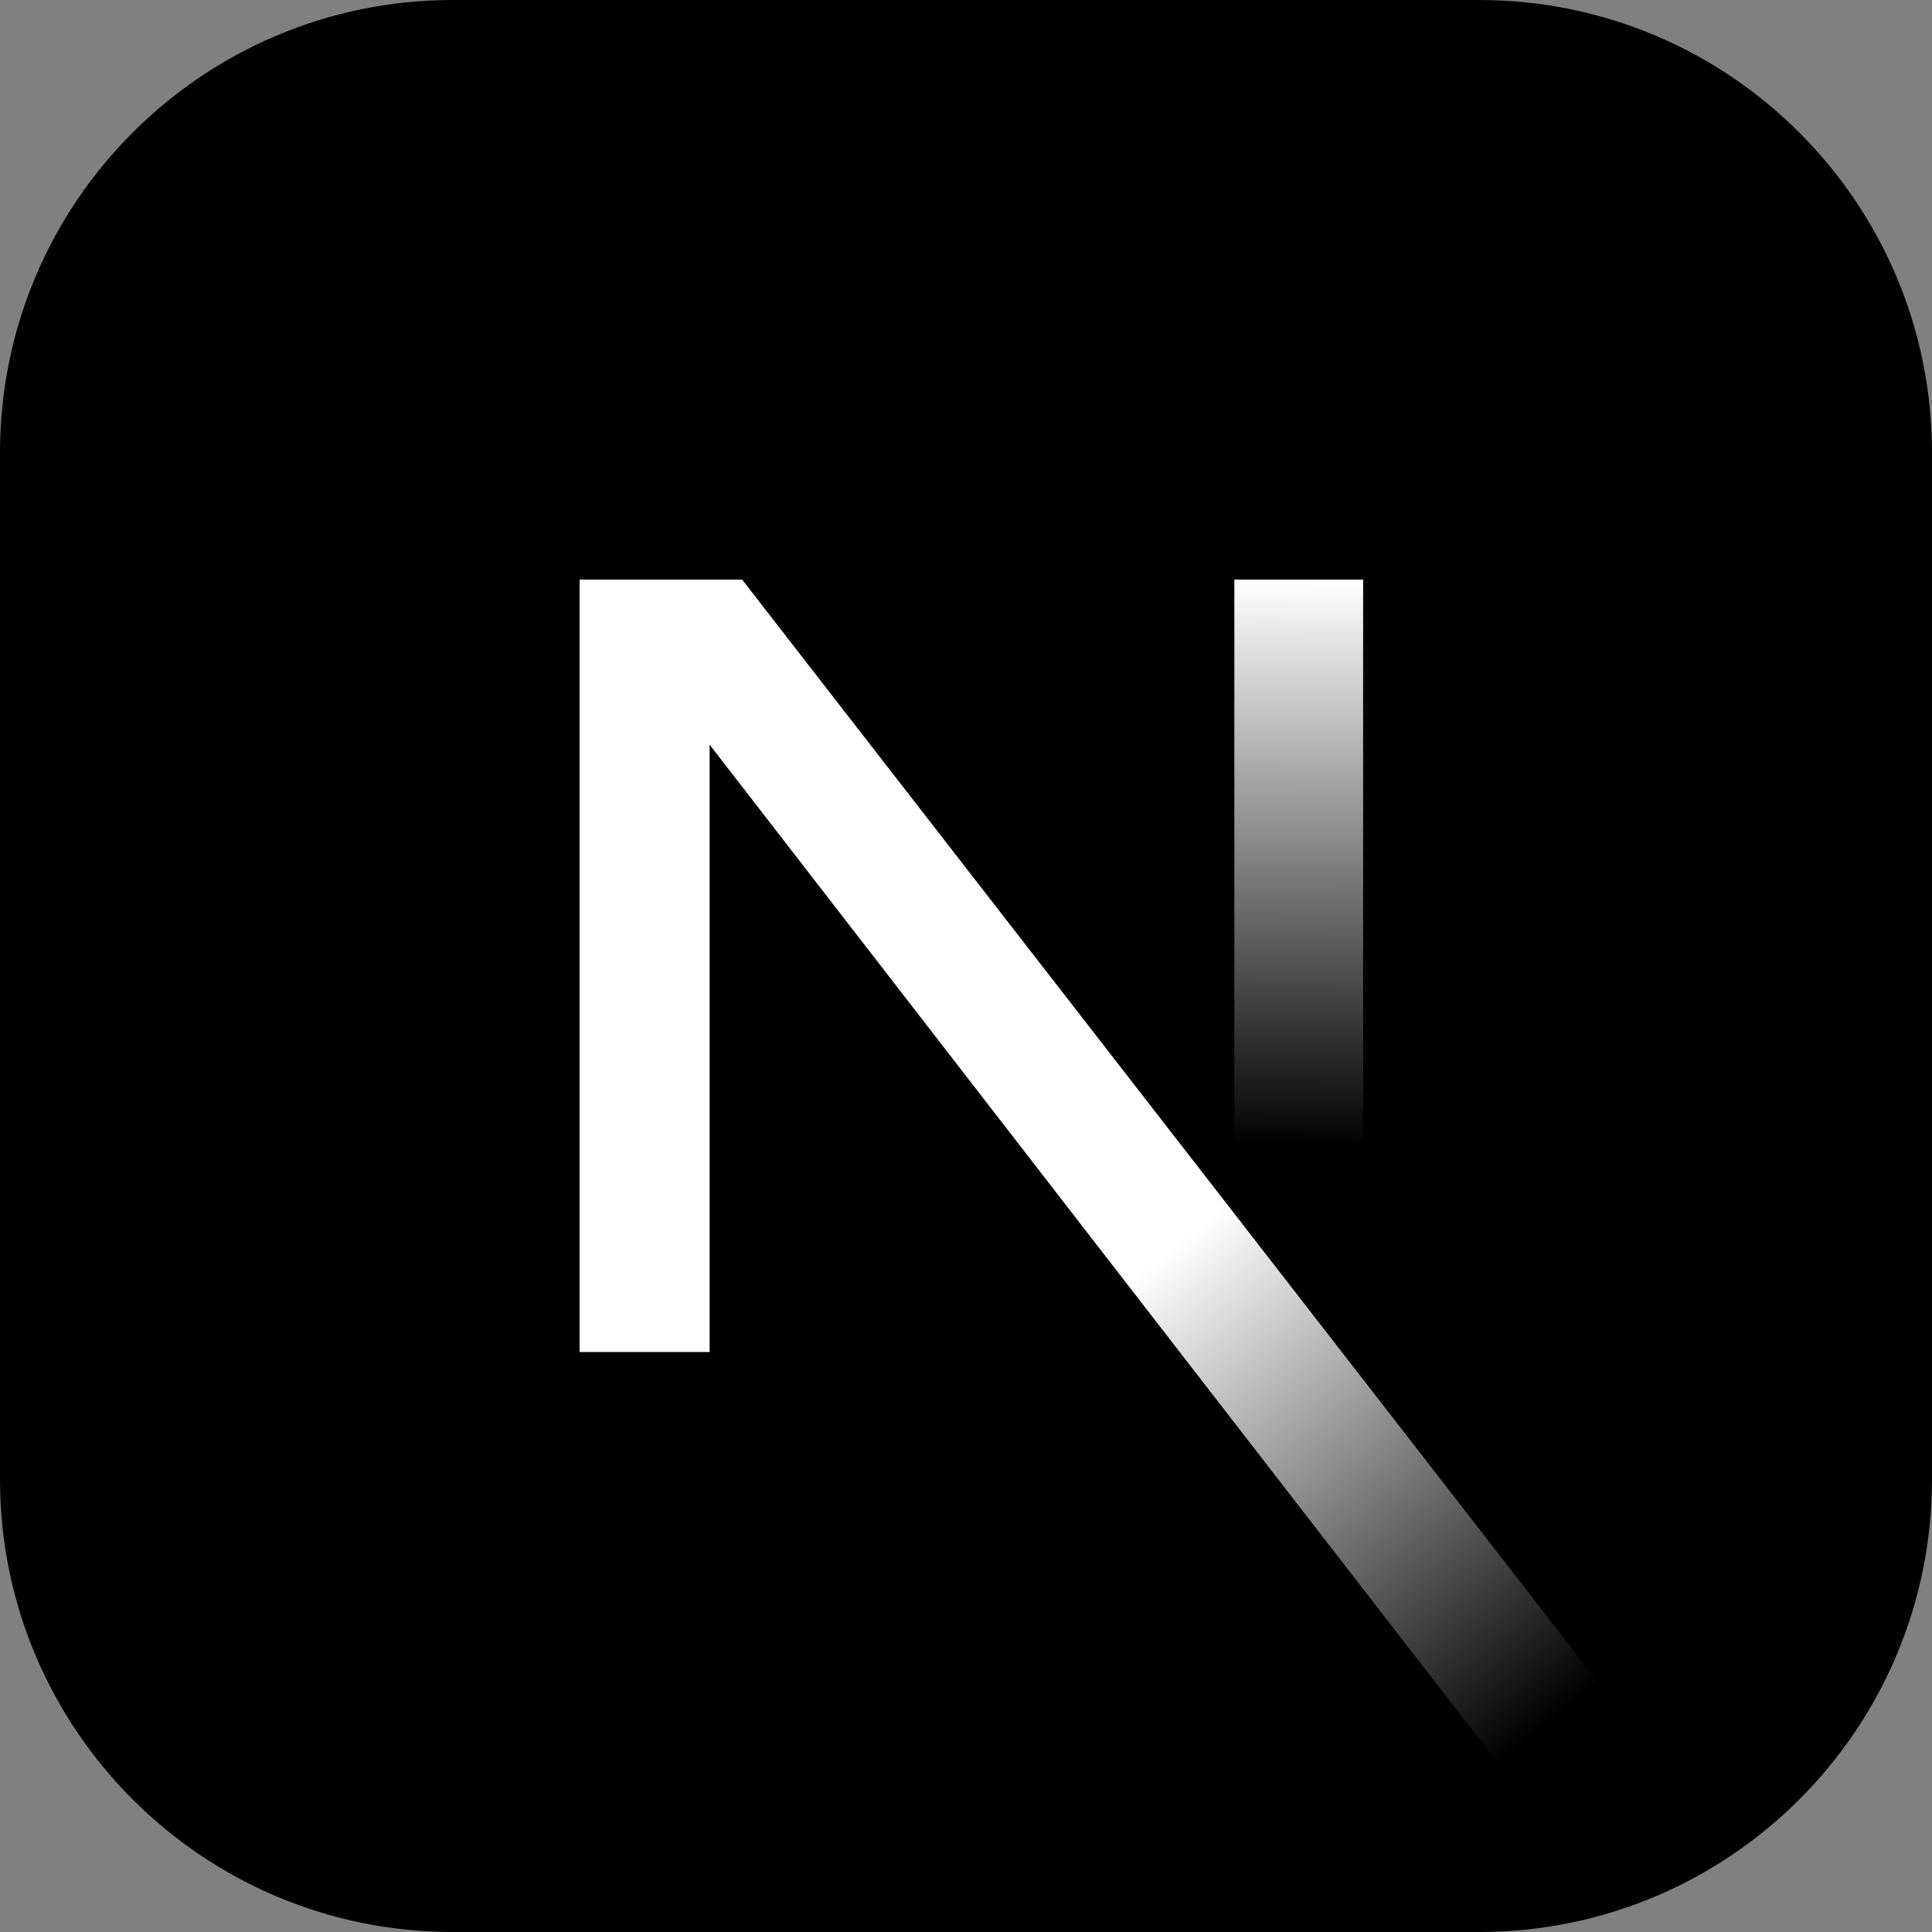 <svg width="40" height="40" viewBox="0 0 40 40" fill="none" xmlns="http://www.w3.org/2000/svg">
<rect x="0" y="0" width="40" height="40" fill="#808080" stroke="none"/>
<path d="M20 40C31.046 40 40 31.046 40 20C40 8.954 31.046 0 20 0C8.954 0 0 8.954 0 20C0 31.046 8.954 40 20 40Z" fill="black"/>
<path d="M30.625 0H9.375C4.197 0 0 4.197 0 9.375V30.625C0 35.803 4.197 40 9.375 40H30.625C35.803 40 40 35.803 40 30.625V9.375C40 4.197 35.803 0 30.625 0Z" fill="black"/>
<path d="M33.224 35.004L15.365 12H12V27.993H14.692V15.418L31.111 36.632C31.851 36.137 32.557 35.593 33.224 35.004Z" fill="url(#paint0_linear_887_2036)"/>
<path d="M25.556 12H28.222V28H25.556V12Z" fill="url(#paint1_linear_887_2036)"/>
<defs>
<linearGradient id="paint0_linear_887_2036" x1="24.222" y1="25.889" x2="32.111" y2="35.667" gradientUnits="userSpaceOnUse">
<stop stop-color="white"/>
<stop offset="1" stop-color="white" stop-opacity="0"/>
</linearGradient>
<linearGradient id="paint1_linear_887_2036" x1="26.889" y1="12" x2="26.844" y2="23.75" gradientUnits="userSpaceOnUse">
<stop stop-color="white"/>
<stop offset="1" stop-color="white" stop-opacity="0"/>
</linearGradient>
</defs>
</svg>
